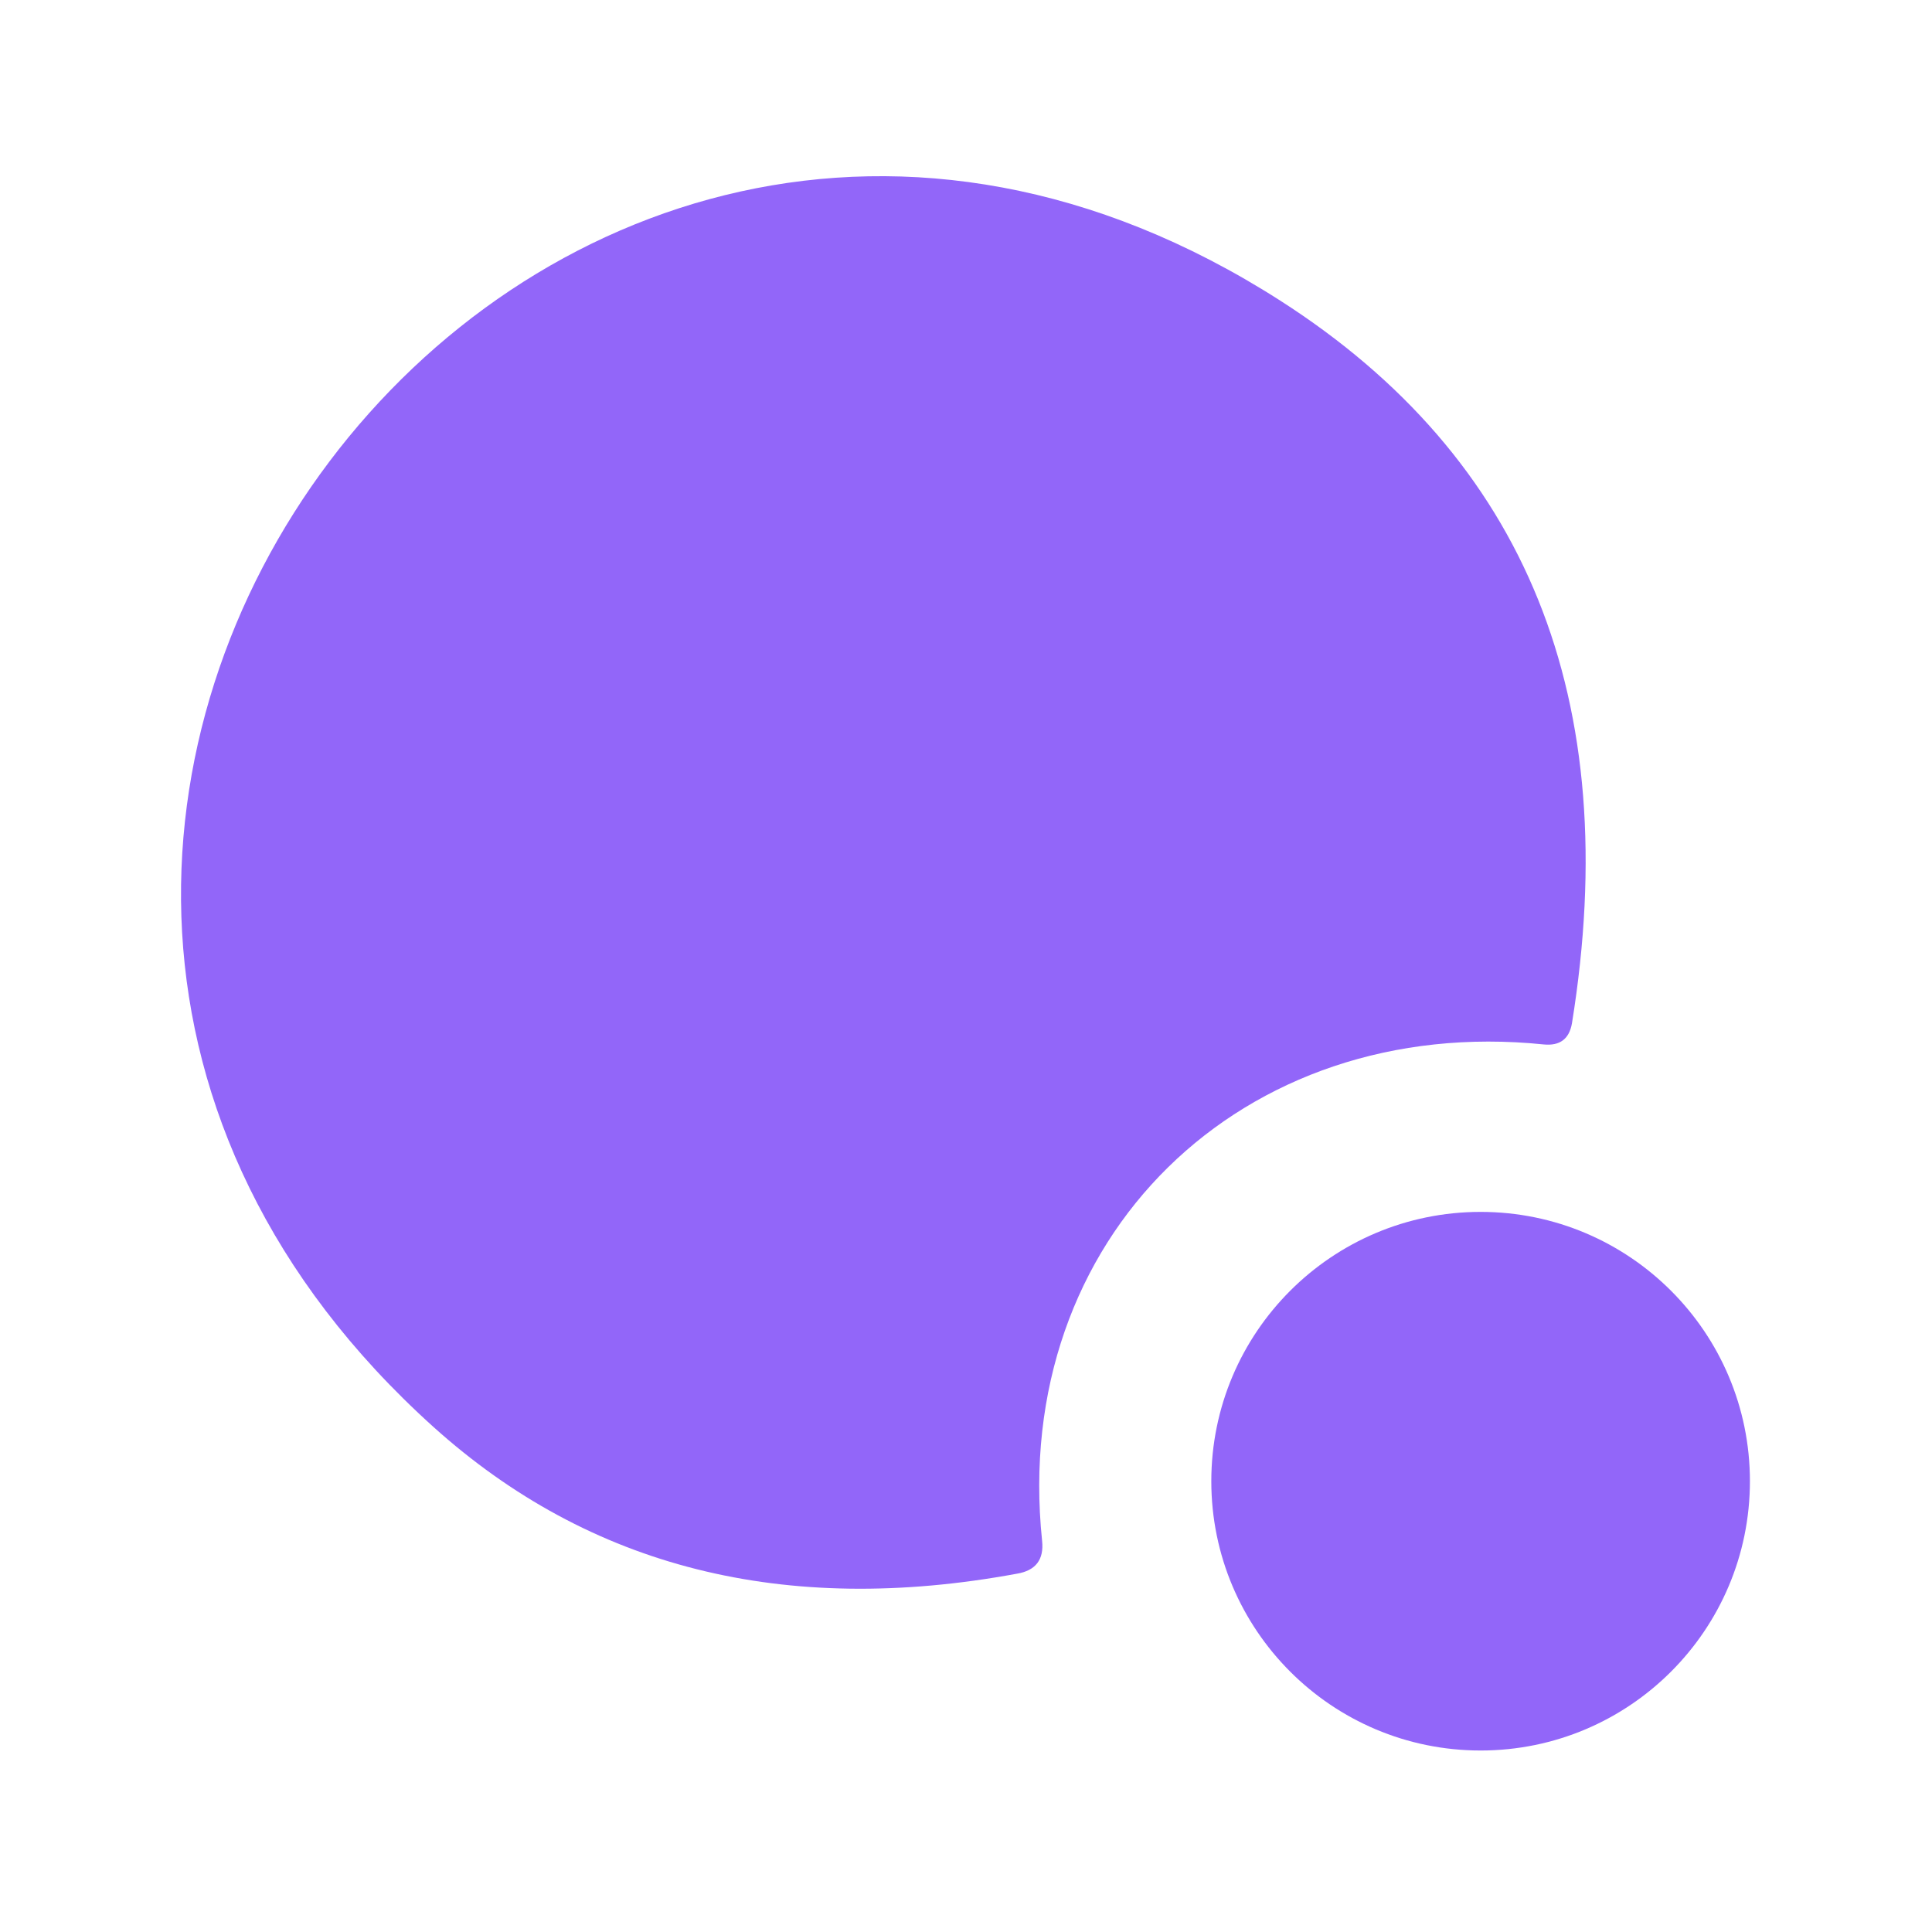 <?xml version="1.0" encoding="UTF-8" standalone="no"?>
<!DOCTYPE svg PUBLIC "-//W3C//DTD SVG 1.1//EN" "http://www.w3.org/Graphics/SVG/1.1/DTD/svg11.dtd">
<svg xmlns="http://www.w3.org/2000/svg" version="1.1" viewBox="0.00 0.00 33.00 33.00">
<path fill="#9266f9" d="
  M 26.37 17.84
  C 21.22 17.31 17.26 21.14 17.80 26.32
  Q 17.85 26.80 17.37 26.88
  Q 11.41 27.98 7.40 24.37
  C -3.88 14.20 9.13 -3.01 21.86 5.13
  Q 28.19 9.18 26.85 17.48
  Q 26.78 17.88 26.37 17.84
  Z"
/>
<circle fill="#9266f9" cx="25.29" cy="25.30" r="4.60"/>
</svg>

